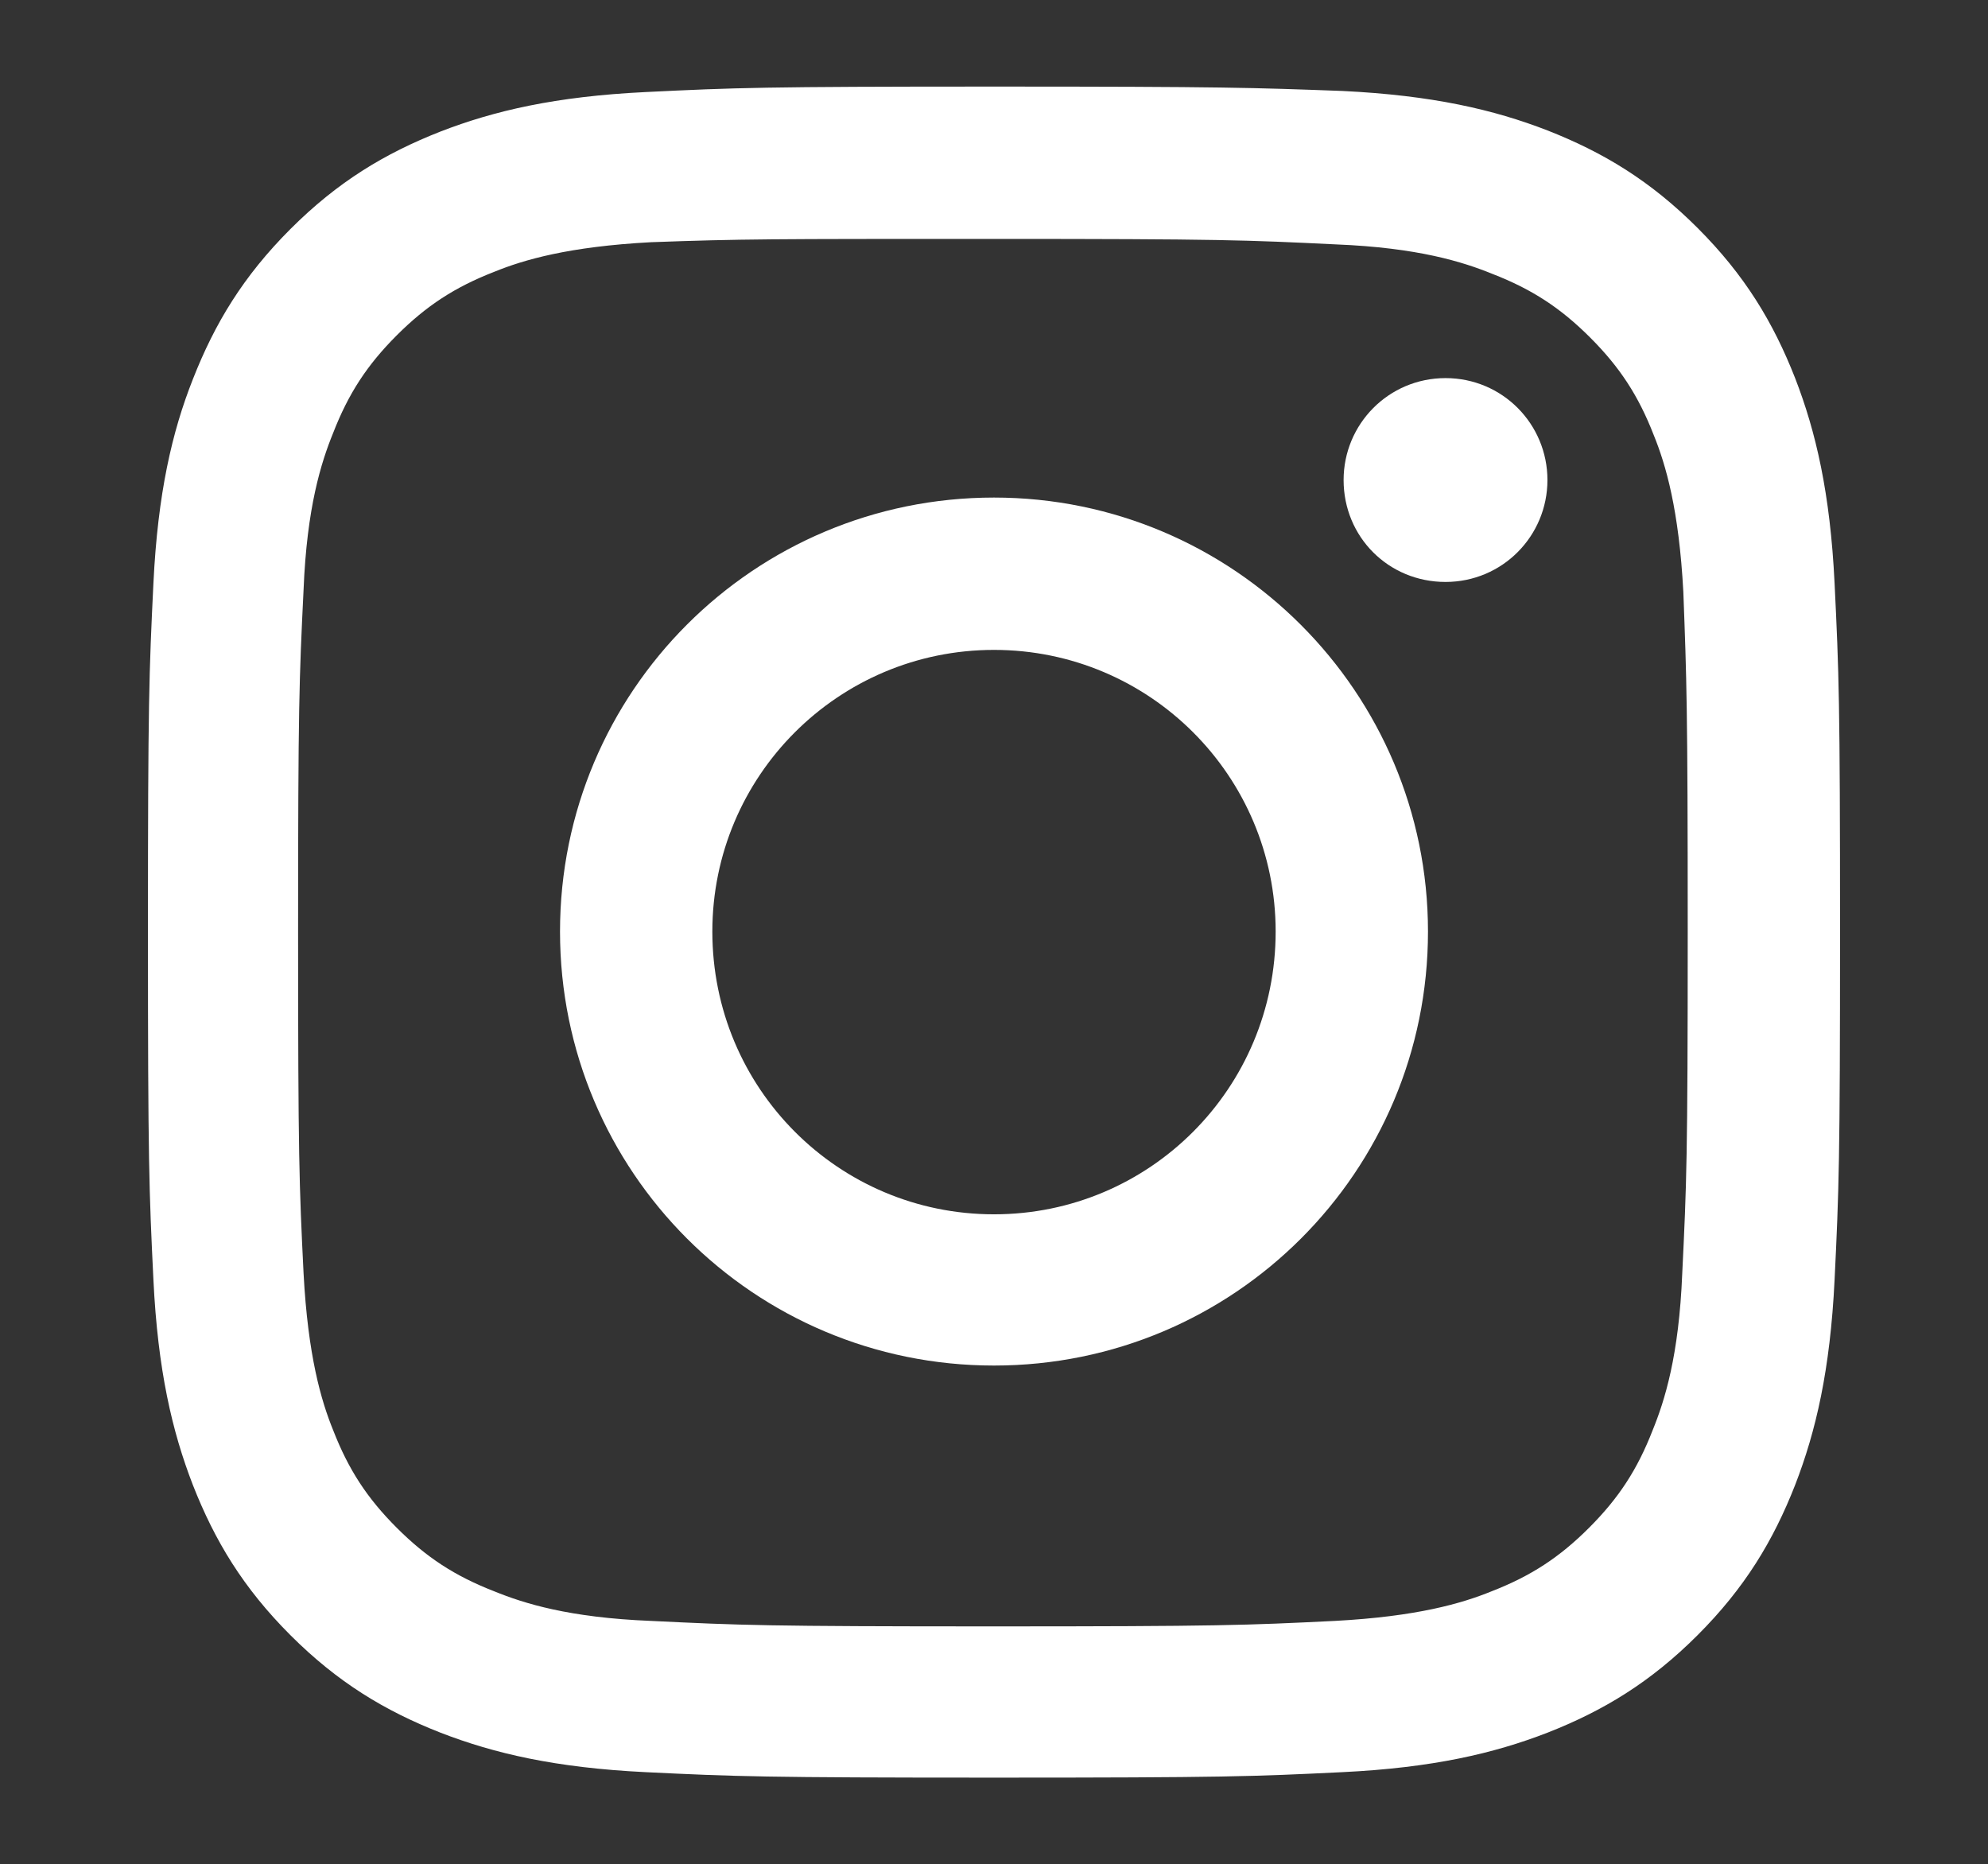 <?xml version="1.0" encoding="utf-8"?>
<!-- Generator: Adobe Illustrator 25.2.1, SVG Export Plug-In . SVG Version: 6.00 Build 0)  -->
<svg version="1.1" id="レイヤー_1" xmlns="http://www.w3.org/2000/svg" xmlns:xlink="http://www.w3.org/1999/xlink" x="0px"
	 y="0px" viewBox="0 0 181.4 170.1" style="enable-background:new 0 0 181.4 170.1;" xml:space="preserve">
<rect x="0" y="0" width="181.4" height="170.1" fill="#333333" stroke="none"/>
<style type="text/css">
	.st0{fill:#FFFFFF;}
</style>
<g>
	<path class="st0" d="M90.7,7.9c-21,0-23.6,0.1-31.8,0.5c-8.2,0.4-13.8,1.7-18.7,3.6c-5.1,2-9.4,4.6-13.7,8.9
		c-4.3,4.3-6.9,8.6-8.9,13.7C15.7,39.4,14.4,45,14,53.2c-0.4,8.2-0.5,10.9-0.5,31.8c0,21,0.1,23.6,0.5,31.8
		c0.4,8.2,1.7,13.8,3.6,18.7c2,5.1,4.6,9.4,8.9,13.7c4.3,4.3,8.6,6.9,13.7,8.9c4.9,1.9,10.5,3.2,18.7,3.6c8.2,0.4,10.9,0.5,31.8,0.5
		c21,0,23.6-0.1,31.8-0.5c8.2-0.4,13.8-1.7,18.7-3.6c5.1-2,9.4-4.6,13.7-8.9c4.3-4.3,6.9-8.6,8.9-13.7c1.9-4.9,3.2-10.5,3.6-18.7
		c0.4-8.2,0.5-10.9,0.5-31.8c0-21-0.1-23.6-0.5-31.8c-0.4-8.2-1.7-13.8-3.6-18.7c-2-5.1-4.6-9.4-8.9-13.7c-4.3-4.3-8.6-6.9-13.7-8.9
		c-4.9-1.9-10.5-3.2-18.7-3.6C114.3,8,111.7,7.9,90.7,7.9 M90.7,21.8c20.6,0,23,0.1,31.2,0.5c7.5,0.3,11.6,1.6,14.3,2.7
		c3.6,1.4,6.2,3.1,8.9,5.8c2.7,2.7,4.4,5.3,5.8,8.9c1.1,2.7,2.3,6.8,2.7,14.3C153.9,62,154,64.4,154,85c0,20.6-0.1,23-0.5,31.2
		c-0.3,7.5-1.6,11.6-2.7,14.3c-1.4,3.6-3.1,6.2-5.8,8.9c-2.7,2.7-5.3,4.4-8.9,5.8c-2.7,1.1-6.8,2.3-14.3,2.7
		c-8.1,0.4-10.6,0.5-31.2,0.5s-23-0.1-31.2-0.5c-7.5-0.3-11.6-1.6-14.3-2.7c-3.6-1.4-6.2-3.1-8.9-5.8c-2.7-2.7-4.4-5.3-5.8-8.9
		c-1.1-2.7-2.3-6.8-2.7-14.3c-0.4-8.1-0.5-10.6-0.5-31.2c0-20.6,0.1-23,0.5-31.2c0.3-7.5,1.6-11.6,2.7-14.3c1.4-3.6,3.1-6.2,5.8-8.9
		c2.7-2.7,5.3-4.4,8.9-5.8c2.7-1.1,6.8-2.3,14.3-2.7C67.7,21.8,70.1,21.8,90.7,21.8"/>
	<path class="st0" d="M90.7,110.8C76.5,110.8,65,99.3,65,85c0-14.2,11.5-25.7,25.7-25.7c14.2,0,25.7,11.5,25.7,25.7
		C116.4,99.3,104.9,110.8,90.7,110.8 M90.7,45.4c-21.9,0-39.6,17.7-39.6,39.6c0,21.9,17.7,39.6,39.6,39.6
		c21.9,0,39.6-17.7,39.6-39.6C130.3,63.2,112.6,45.4,90.7,45.4"/>
	<path class="st0" d="M141.2,43.8c0,5.1-4.1,9.3-9.3,9.3s-9.3-4.1-9.3-9.3c0-5.1,4.1-9.3,9.3-9.3S141.2,38.7,141.2,43.8"/>
</g>
</svg>
